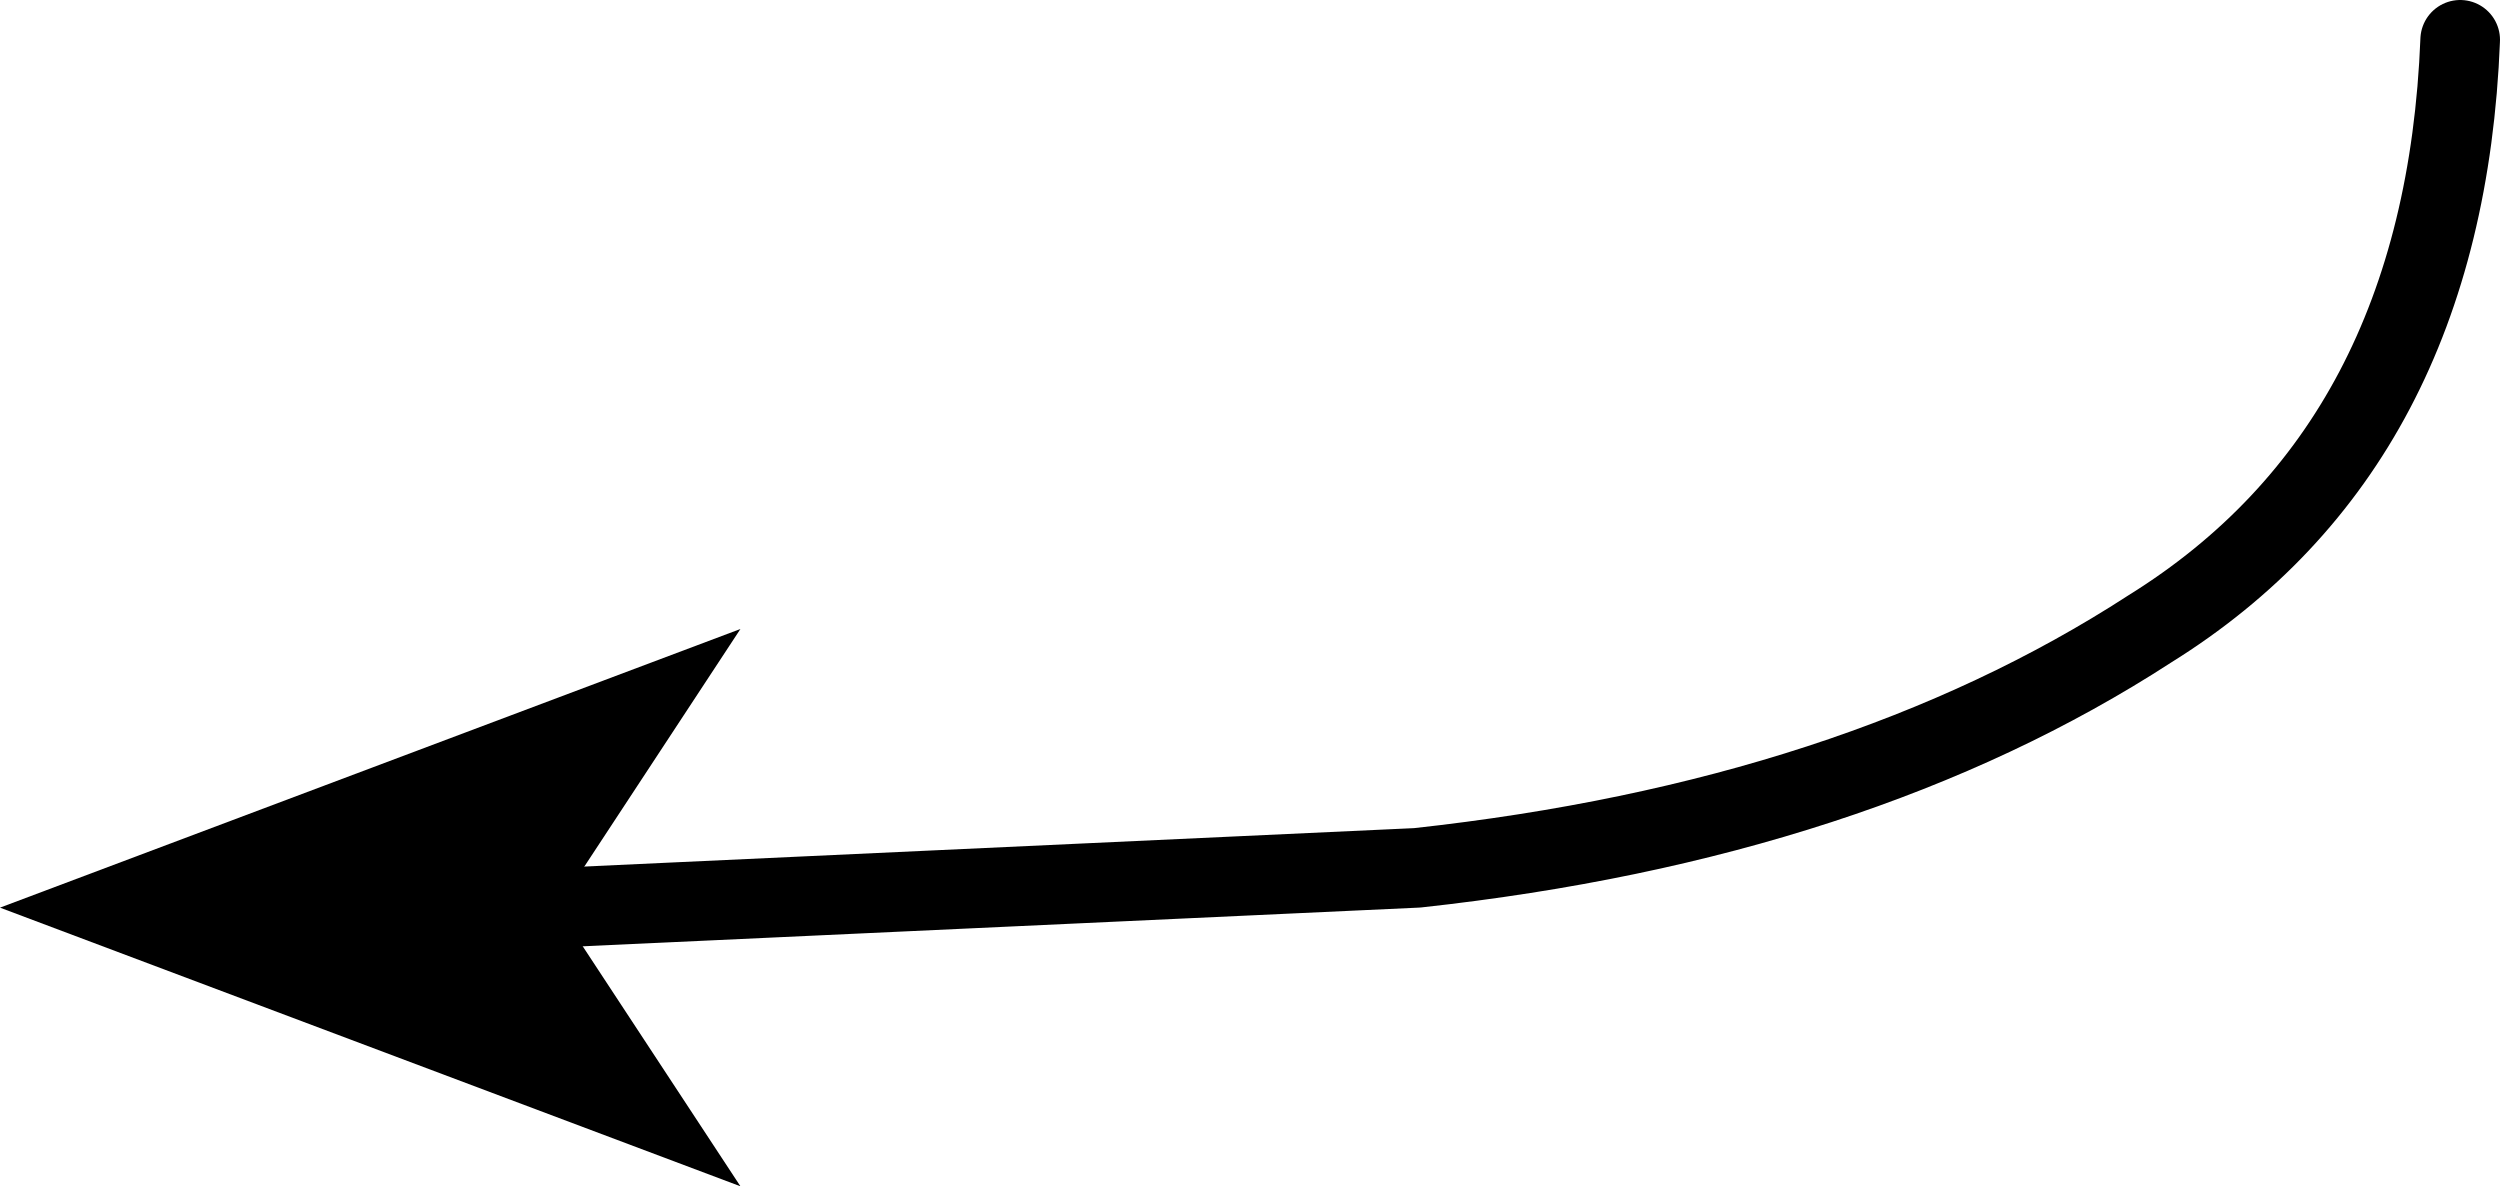 <?xml version="1.0" encoding="UTF-8" standalone="no"?>
<svg xmlns:xlink="http://www.w3.org/1999/xlink" height="7.45px" width="15.7px" xmlns="http://www.w3.org/2000/svg">
  <g transform="matrix(1.0, 0.0, 0.0, 1.0, -9.1, 32.8)">
    <path d="M24.55 -32.55 Q24.45 -30.0 22.6 -28.85 20.75 -27.65 18.0 -27.35 L12.6 -27.1" fill="none" stroke="#000000" stroke-linecap="round" stroke-linejoin="round" stroke-width="0.5"/>
    <path d="M12.6 -27.1 L13.75 -25.35 9.1 -27.1 13.75 -28.85 12.6 -27.1" fill="#000000" fill-rule="evenodd" stroke="none"/>
  </g>
</svg>
